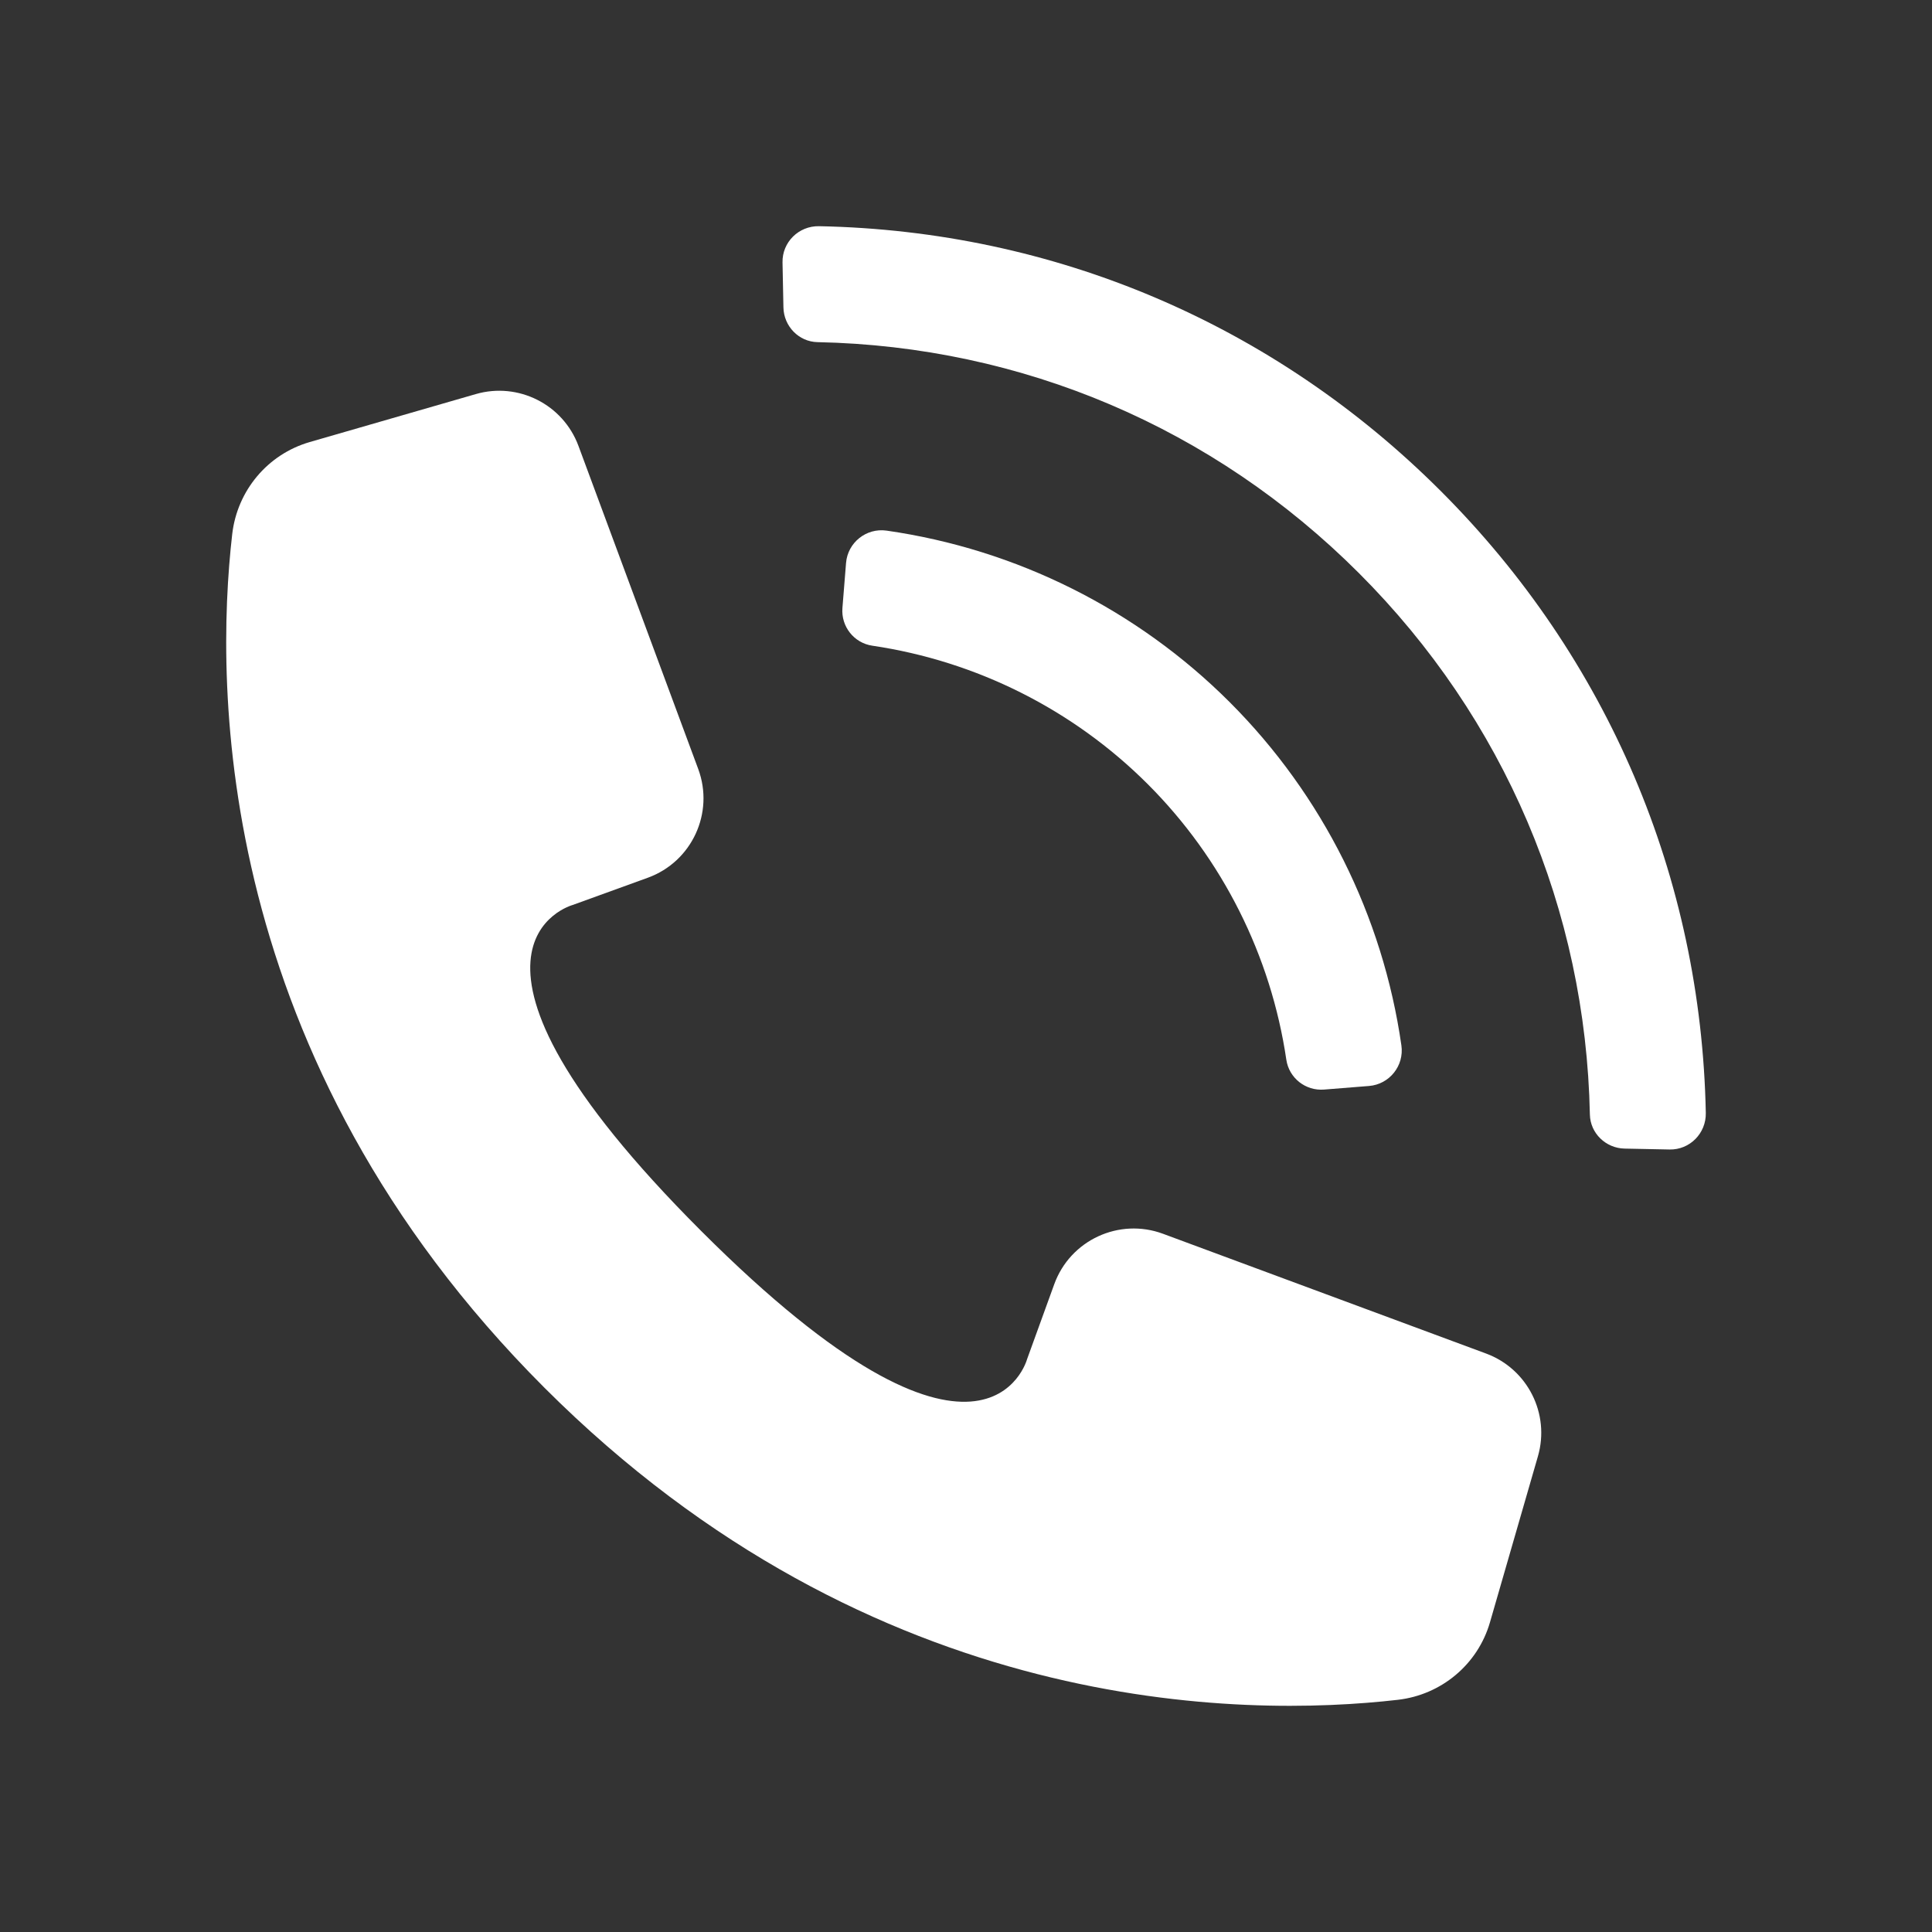 <svg height='300px' width='300px'  fill="#ffffff" xmlns="http://www.w3.org/2000/svg" xmlns:xlink="http://www.w3.org/1999/xlink" version="1.1" x="0px" y="0px" viewBox="0 0 100 100" style="enable-background:new 0 0 100 100;" xml:space="preserve"><rect x="0" y="0" width="100" height="100" fill="#333333" stroke="none"/><g><path d="M76.92,70.059l-16.72-6.198c-2.276-0.844-4.805,0.328-5.632,2.61   l-1.408,3.883c0,0-2.175,8.054-16.871-6.643c-14.696-14.696-6.643-16.871-6.643-16.871   l3.883-1.408c2.283-0.828,3.454-3.356,2.61-5.632l-6.198-16.72   c-0.796-2.148-3.115-3.318-5.315-2.682l-8.593,2.482   c-2.181,0.63-3.755,2.514-4.014,4.77c-0.915,7.966-0.907,27.111,16.157,44.175   s36.208,17.072,44.175,16.157c2.256-0.259,4.139-1.832,4.77-4.014l2.482-8.592   C80.238,73.174,79.068,70.856,76.92,70.059z"></path><path d="M59.41,40.59c3.865,3.865,6.375,8.877,7.17,14.26   c0.14,0.949,0.996,1.622,1.952,1.546l2.328-0.186   c1.058-0.085,1.827-1.048,1.676-2.099c-0.961-6.705-4.073-12.952-8.883-17.763   c-4.811-4.811-11.058-7.922-17.763-8.883c-1.051-0.151-2.014,0.618-2.099,1.676   l-0.187,2.328c-0.077,0.956,0.597,1.812,1.546,1.952   C50.533,34.216,55.544,36.725,59.41,40.59z"></path><path d="M74.579,25.421c-8.649-8.649-20.016-13.476-32.187-13.713   c-1.049-0.02-1.911,0.827-1.889,1.876l0.047,2.329   c0.02,0.971,0.792,1.776,1.763,1.796c10.598,0.217,20.494,4.425,28.024,11.955   c7.53,7.53,11.738,17.426,11.955,28.024c0.02,0.971,0.825,1.743,1.795,1.763   l2.329,0.047c1.049,0.021,1.896-0.84,1.876-1.889   C88.055,45.437,83.228,34.07,74.579,25.421z"></path></g></svg>